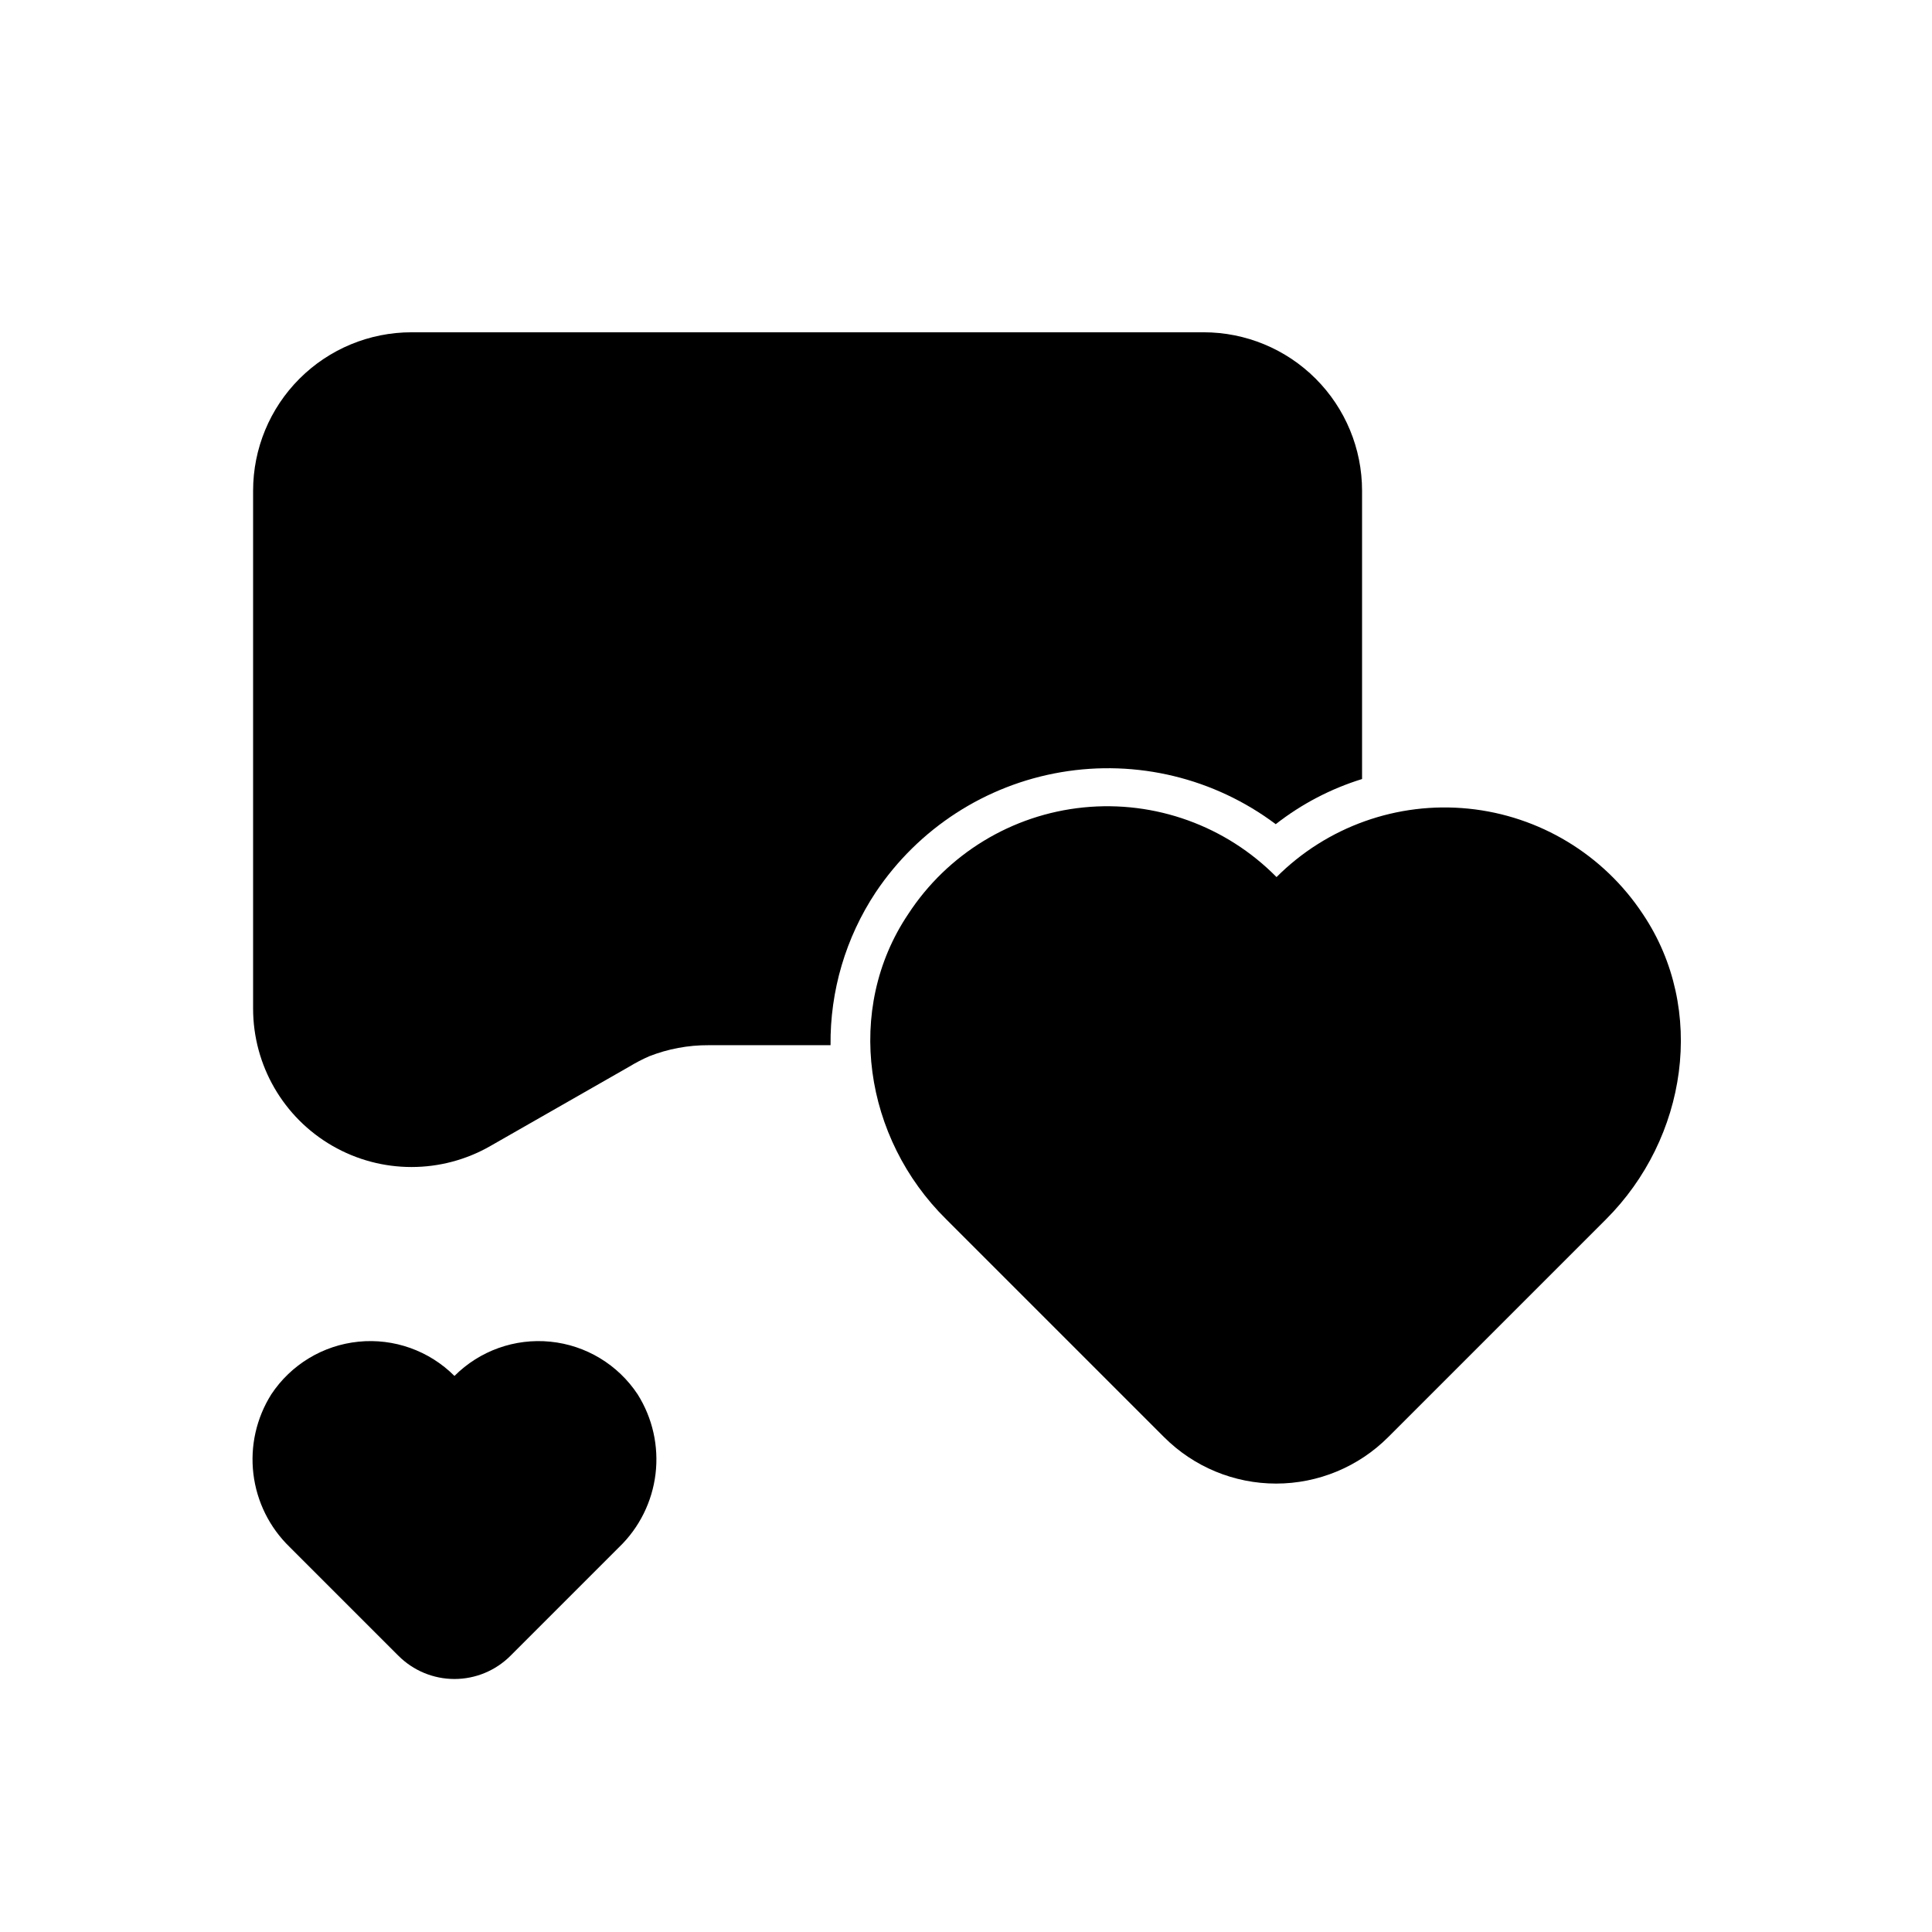 <?xml version="1.0" encoding="UTF-8"?>
<!-- Uploaded to: SVG Repo, www.svgrepo.com, Generator: SVG Repo Mixer Tools -->
<svg fill="#000000" width="800px" height="800px" version="1.1" viewBox="144 144 512 512" xmlns="http://www.w3.org/2000/svg">
 <g>
  <path d="m279.29 582.79 28.812-28.812v0.004c5.336-5.16 8.73-12 9.621-19.367 0.887-7.367-0.785-14.816-4.738-21.098-5.219-7.887-13.707-13.012-23.117-13.957-9.41-0.949-18.746 2.387-25.43 9.078-6.684-6.691-16.02-10.027-25.43-9.078-9.41 0.945-17.895 6.07-23.113 13.957-3.953 6.281-5.629 13.73-4.738 21.098 0.887 7.367 4.285 14.207 9.617 19.367l28.812 28.812v-0.004c3.938 3.945 9.281 6.16 14.852 6.16 5.574 0 10.914-2.215 14.852-6.16z"/>
  <path d="m274.05 447.65 36.734-20.992c1.688-1.027 3.441-1.938 5.25-2.731 5.016-1.969 10.355-2.965 15.742-2.938h32.328c-0.152-14.398 4.016-28.512 11.965-40.516 11.309-16.906 29.07-28.418 49.121-31.832 20.051-3.418 40.625 1.566 56.891 13.777 6.836-5.348 14.59-9.402 22.879-11.965v-76.41c0-11.137-4.422-21.816-12.297-29.688-7.871-7.875-18.551-12.297-29.684-12.297h-209.92c-11.137 0-21.812 4.422-29.688 12.297-7.875 7.871-12.297 18.551-12.297 29.688v137.29c0.016 14.988 8.023 28.836 21.012 36.324 12.984 7.492 28.98 7.484 41.965-0.008z"/>
  <path d="m384.68 386.25c-16.953 25.242-11.703 59.406 10.074 80.871l57.727 57.727h0.004c7.875 7.887 18.559 12.316 29.703 12.316 11.141 0 21.828-4.43 29.703-12.316l57.727-57.727c21.465-21.465 26.711-55.629 9.762-80.871-10.426-15.785-27.395-26.047-46.215-27.949-18.82-1.902-37.5 4.754-50.871 18.133-13.383-13.574-32.191-20.363-51.156-18.457-18.969 1.91-36.051 12.305-46.457 28.273z"/>
 </g>
</svg>